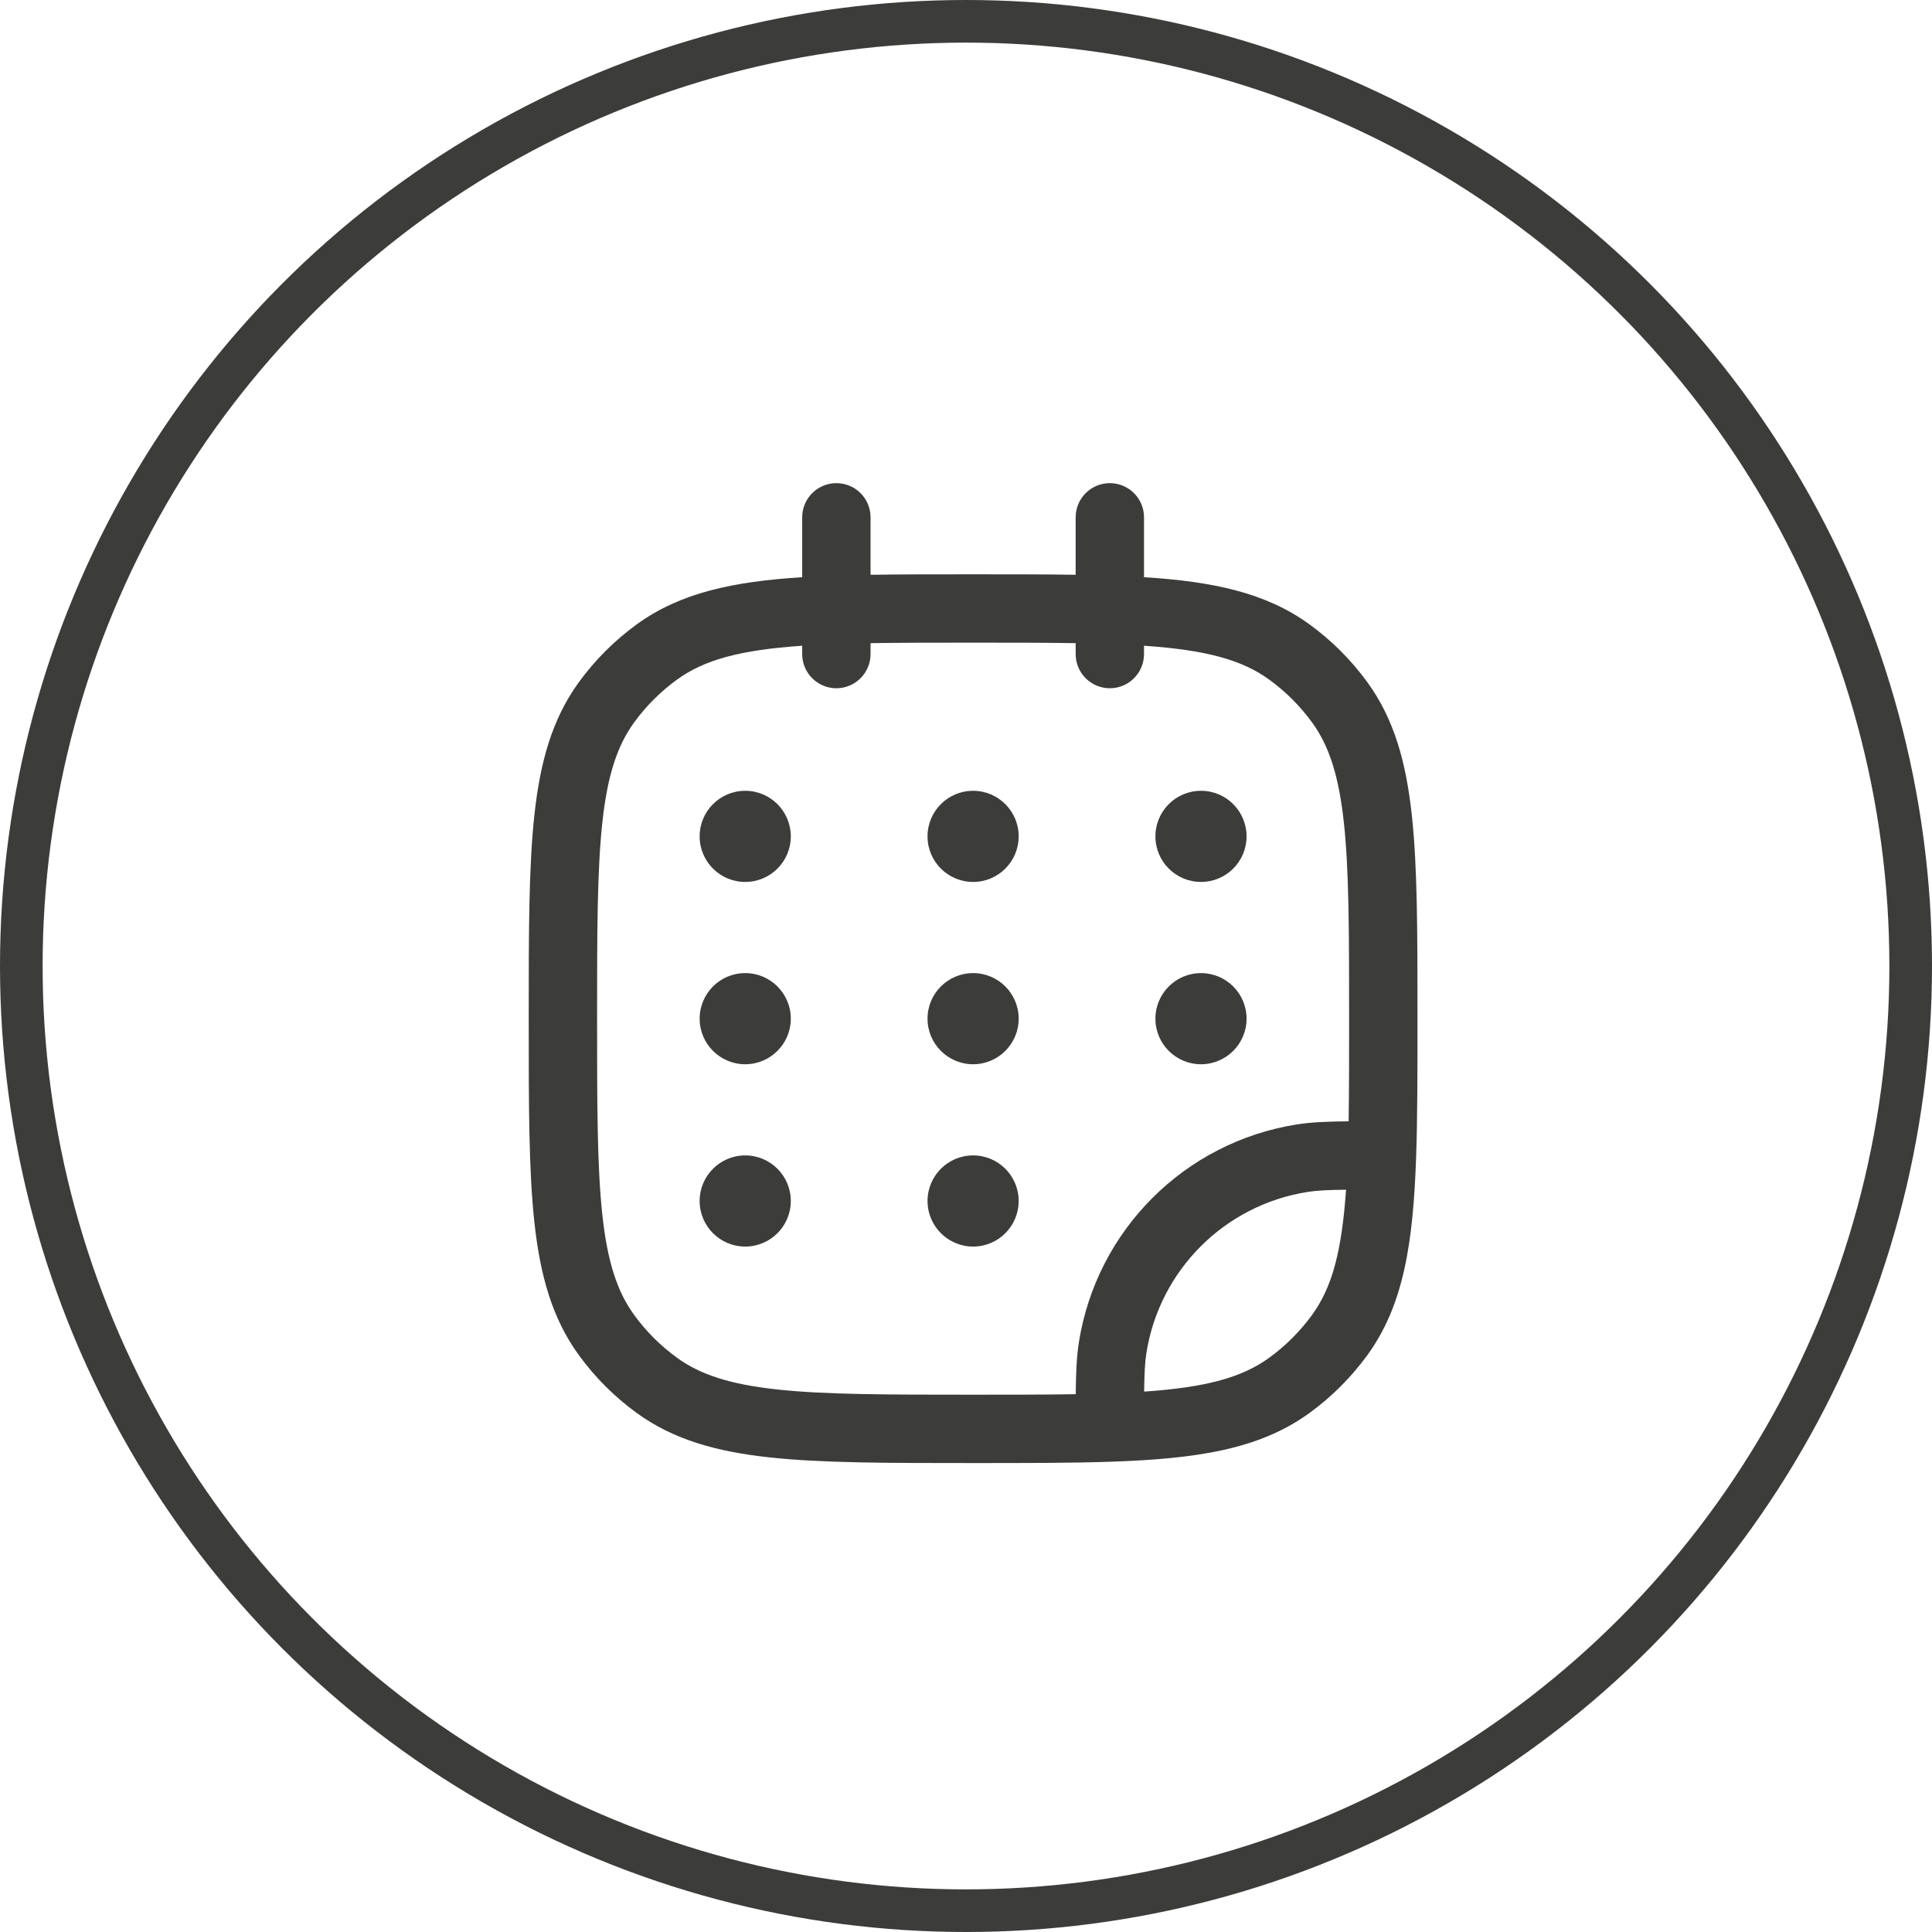 <svg width="136" height="136" viewBox="0 0 136 136" fill="none" xmlns="http://www.w3.org/2000/svg">
<path fill-rule="evenodd" clip-rule="evenodd" d="M58.875 34.01C60.204 34.01 61.281 35.088 61.281 36.416V40.461C63.428 40.427 65.814 40.427 68.465 40.427H68.535C71.186 40.427 73.572 40.427 75.719 40.461V36.416C75.719 35.088 76.796 34.01 78.125 34.01C79.454 34.01 80.531 35.088 80.531 36.416V40.631C85.382 40.935 89.109 41.721 92.177 43.95C93.743 45.088 95.12 46.465 96.258 48.031C98.138 50.618 98.979 53.648 99.384 57.388C99.781 61.052 99.781 65.671 99.781 71.563V71.745C99.781 75.466 99.781 78.666 99.687 81.416C99.481 87.426 98.831 91.844 96.258 95.385C95.12 96.951 93.743 98.328 92.177 99.466C88.636 102.039 84.218 102.689 78.207 102.895C75.457 102.989 72.257 102.989 68.535 102.989H68.355C62.463 102.989 57.844 102.989 54.179 102.592C50.44 102.187 47.41 101.346 44.823 99.466C43.257 98.328 41.88 96.951 40.742 95.385C38.862 92.798 38.021 89.768 37.616 86.029C37.219 82.364 37.219 77.746 37.219 71.853V71.563C37.219 65.671 37.219 61.052 37.616 57.388C38.021 53.648 38.862 50.618 40.742 48.031C41.88 46.465 43.257 45.088 44.823 43.95C47.891 41.721 51.618 40.935 56.469 40.631V36.416C56.469 35.088 57.546 34.01 58.875 34.01ZM56.469 45.455C52.099 45.756 49.577 46.445 47.652 47.844C46.494 48.685 45.476 49.703 44.635 50.86C43.451 52.49 42.761 54.576 42.4 57.906C42.035 61.281 42.031 65.639 42.031 71.708C42.031 77.777 42.035 82.135 42.4 85.51C42.761 88.84 43.451 90.926 44.635 92.556C45.476 93.714 46.494 94.732 47.652 95.573C49.282 96.757 51.368 97.447 54.698 97.808C58.073 98.174 62.431 98.177 68.5 98.177C71.222 98.177 73.607 98.177 75.725 98.142C75.739 96.619 75.786 95.498 75.946 94.489C77.196 86.595 83.387 80.404 91.281 79.154C92.29 78.994 93.411 78.947 94.934 78.933C94.969 76.815 94.969 74.43 94.969 71.708C94.969 65.639 94.965 61.281 94.6 57.906C94.239 54.576 93.549 52.49 92.365 50.86C91.524 49.703 90.506 48.685 89.348 47.844C87.424 46.445 84.901 45.756 80.531 45.455V46.041C80.531 47.37 79.454 48.448 78.125 48.448C76.796 48.448 75.719 47.37 75.719 46.041V45.274C73.603 45.24 71.219 45.239 68.5 45.239C65.781 45.239 63.397 45.24 61.281 45.274V46.041C61.281 47.37 60.204 48.448 58.875 48.448C57.546 48.448 56.469 47.37 56.469 46.041V45.455ZM94.752 83.748C93.453 83.763 92.691 83.803 92.034 83.907C86.199 84.831 81.623 89.407 80.699 95.242C80.595 95.9 80.555 96.661 80.54 97.96C84.905 97.66 87.425 96.97 89.348 95.573C90.506 94.732 91.524 93.714 92.365 92.556C93.762 90.633 94.451 88.113 94.752 83.748Z" fill="#3C3C3B"/>
<path d="M55.667 58.875C55.667 60.647 54.23 62.083 52.458 62.083C50.686 62.083 49.25 60.647 49.25 58.875C49.25 57.103 50.686 55.666 52.458 55.666C54.23 55.666 55.667 57.103 55.667 58.875Z" fill="#3C3C3B"/>
<path d="M55.667 71.708C55.667 73.48 54.23 74.916 52.458 74.916C50.686 74.916 49.25 73.48 49.25 71.708C49.25 69.936 50.686 68.5 52.458 68.5C54.23 68.5 55.667 69.936 55.667 71.708Z" fill="#3C3C3B"/>
<path d="M71.708 58.875C71.708 60.647 70.272 62.083 68.5 62.083C66.728 62.083 65.292 60.647 65.292 58.875C65.292 57.103 66.728 55.666 68.5 55.666C70.272 55.666 71.708 57.103 71.708 58.875Z" fill="#3C3C3B"/>
<path d="M71.708 71.708C71.708 73.48 70.272 74.916 68.5 74.916C66.728 74.916 65.292 73.48 65.292 71.708C65.292 69.936 66.728 68.5 68.5 68.5C70.272 68.5 71.708 69.936 71.708 71.708Z" fill="#3C3C3B"/>
<path d="M71.708 84.541C71.708 86.313 70.272 87.75 68.5 87.75C66.728 87.75 65.292 86.313 65.292 84.541C65.292 82.77 66.728 81.333 68.5 81.333C70.272 81.333 71.708 82.77 71.708 84.541Z" fill="#3C3C3B"/>
<path d="M87.75 58.875C87.75 60.647 86.314 62.083 84.542 62.083C82.77 62.083 81.333 60.647 81.333 58.875C81.333 57.103 82.77 55.666 84.542 55.666C86.314 55.666 87.75 57.103 87.75 58.875Z" fill="#3C3C3B"/>
<path d="M87.75 71.708C87.75 73.48 86.314 74.916 84.542 74.916C82.77 74.916 81.333 73.48 81.333 71.708C81.333 69.936 82.77 68.5 84.542 68.5C86.314 68.5 87.75 69.936 87.75 71.708Z" fill="#3C3C3B"/>
<path d="M55.667 84.541C55.667 86.313 54.23 87.75 52.458 87.75C50.686 87.75 49.25 86.313 49.25 84.541C49.25 82.77 50.686 81.333 52.458 81.333C54.23 81.333 55.667 82.77 55.667 84.541Z" fill="#3C3C3B"/>
<circle cx="68" cy="68" r="66.5" stroke="#3C3C3B" stroke-width="3"/>
</svg>
